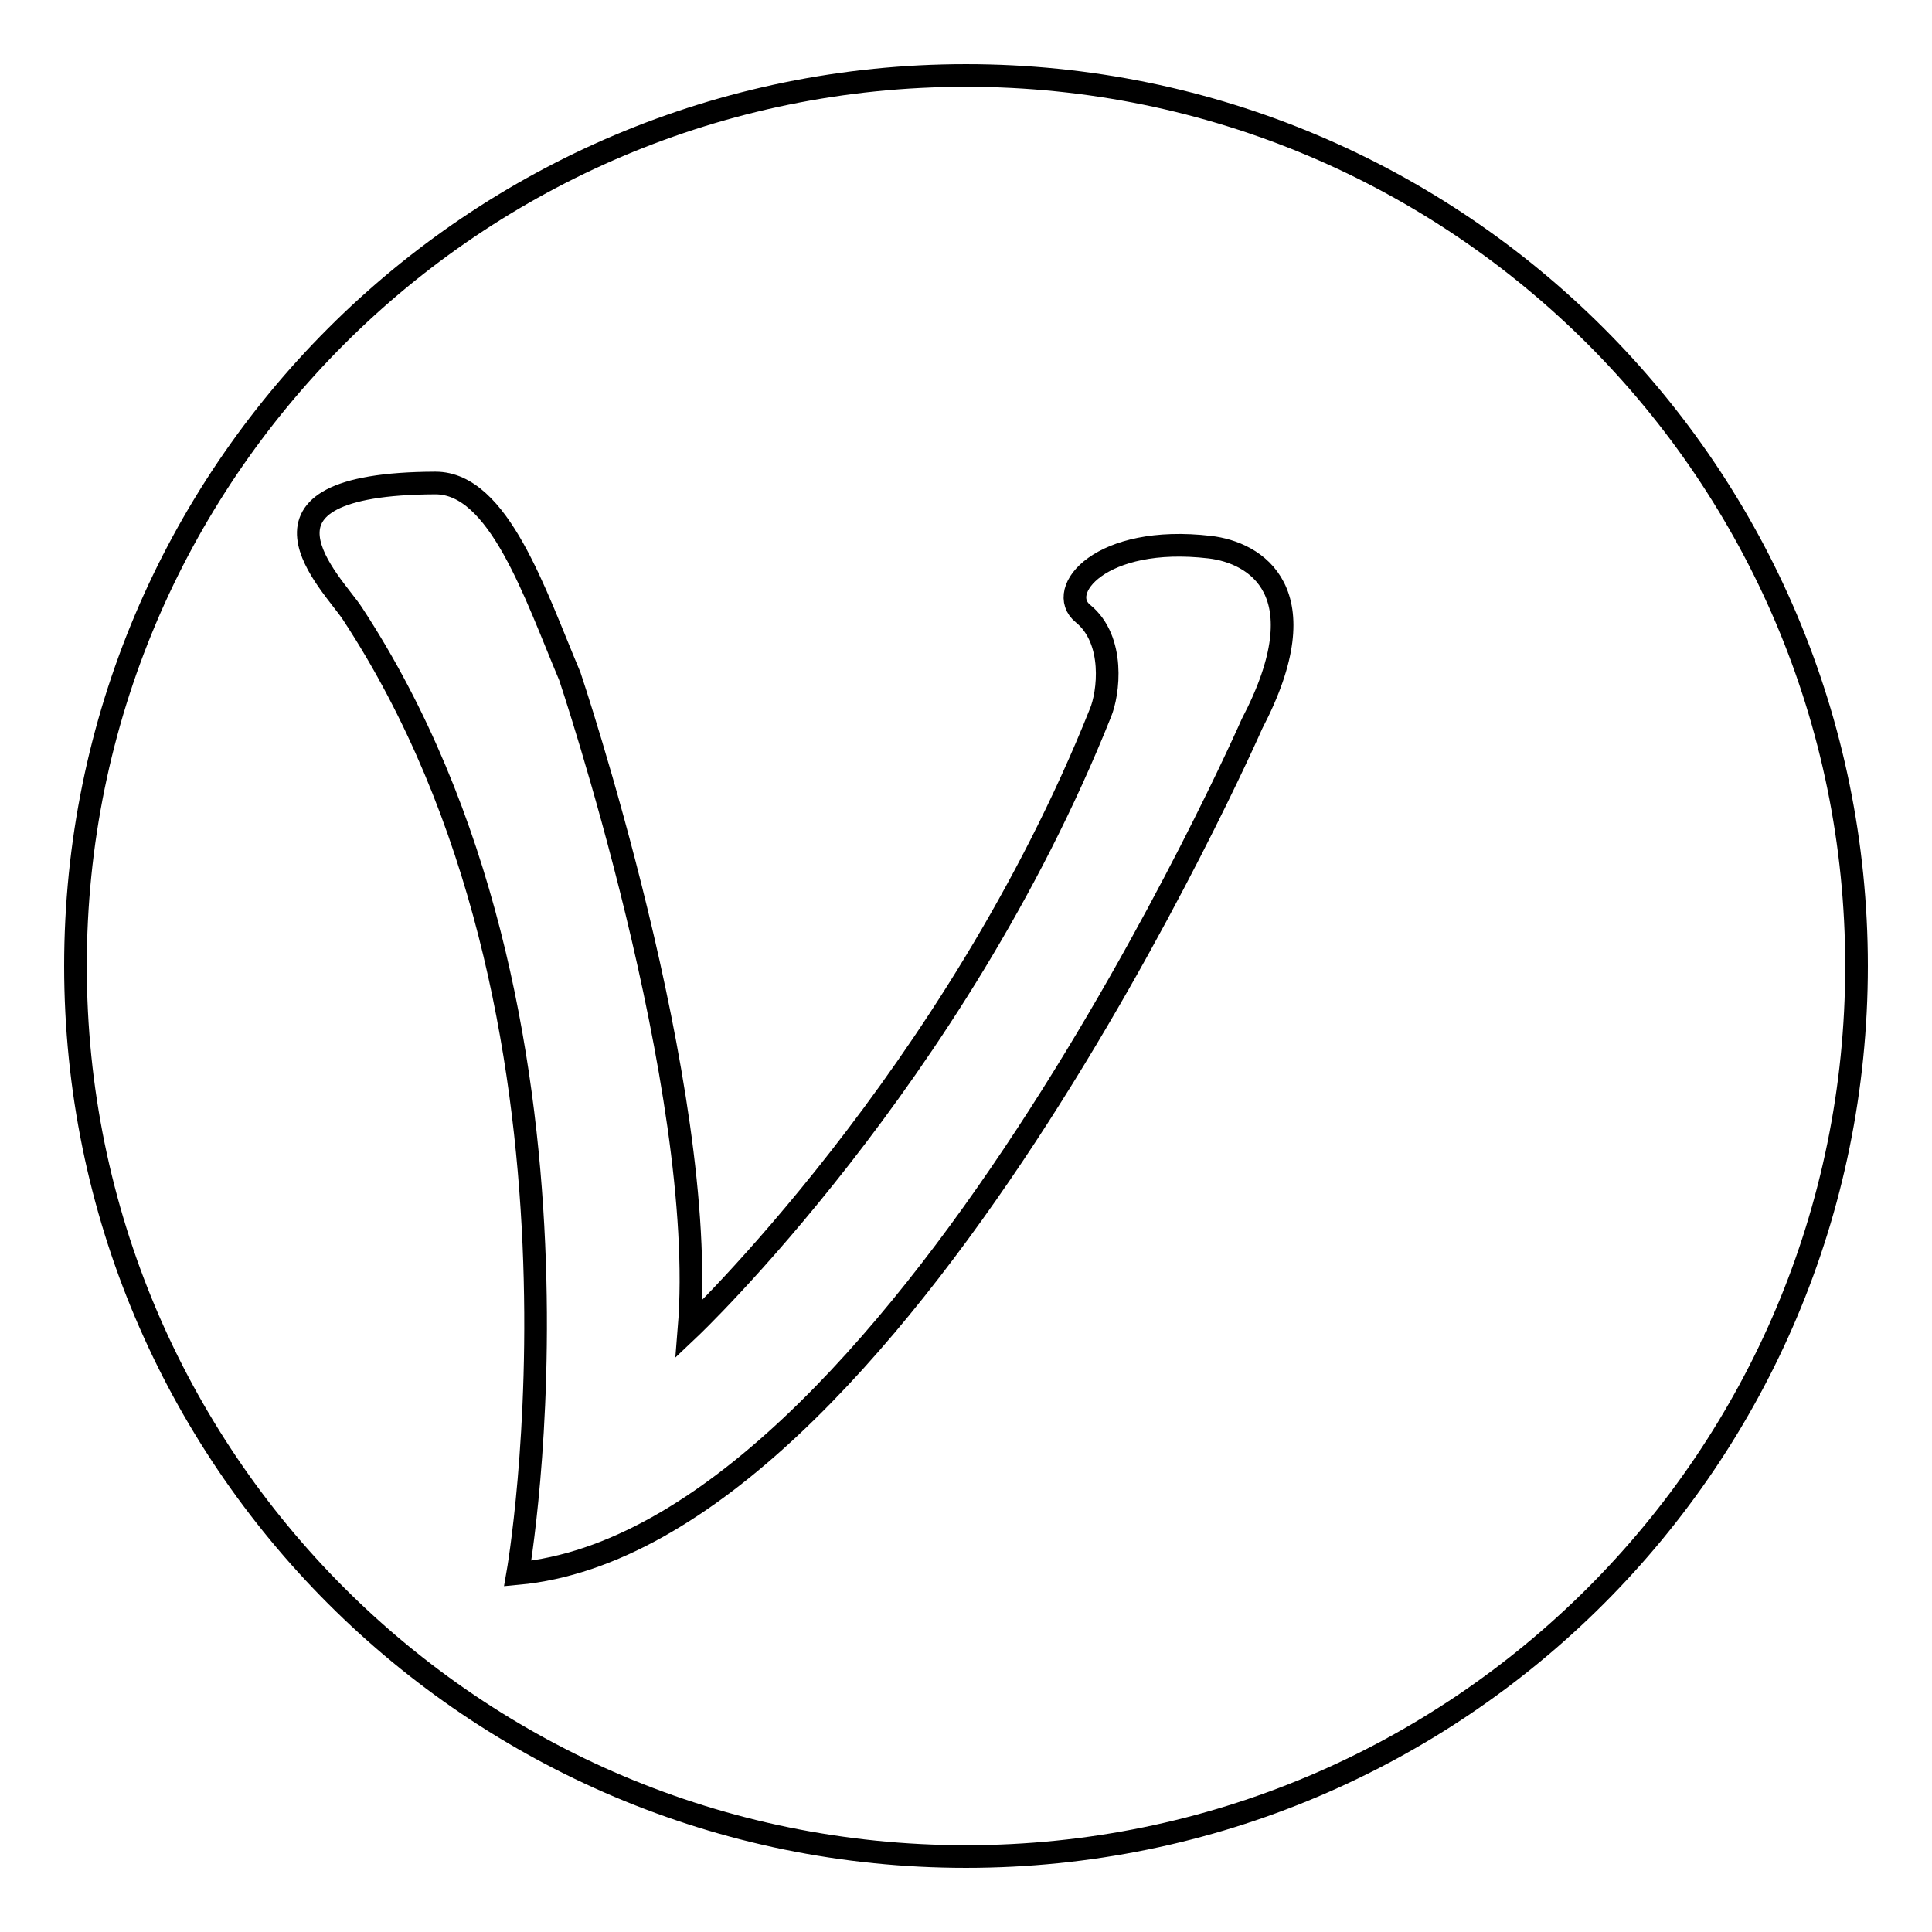 <?xml version="1.0" encoding="utf-8"?>
<!-- Svg Vector Icons : http://www.onlinewebfonts.com/icon -->
<!DOCTYPE svg PUBLIC "-//W3C//DTD SVG 1.1//EN" "http://www.w3.org/Graphics/SVG/1.1/DTD/svg11.dtd">
<svg version="1.1" xmlns="http://www.w3.org/2000/svg" xmlns:xlink="http://www.w3.org/1999/xlink" x="0px" y="0px" viewBox="0 0 256 256" enable-background="new 0 0 256 256" xml:space="preserve">
<g><g><path stroke-width="3" fill-opacity="0" stroke="#000000"  d="M133,155.4"/><path stroke-width="3" fill-opacity="0" stroke="#000000"  d="M128,10C62.8,10,10,62.8,10,128c0,65.2,52.8,118,118,118c65.2,0,118-52.8,118-118C246,62.8,193.2,10,128,10z M165.9,95.9c0,0-47.4,108-97.3,112.6c0,0,13-74-21.9-127.2c-2.6-4-16.6-17.2,11-17.3c8.4,0,13.2,14.7,17.8,25.6c0,0,18.4,54.7,15.8,86.5c0,0,35.2-33.3,54.5-81.6c1.1-2.6,2-9.7-2.3-13.2c-3.7-3,2.3-10.5,16.8-8.8C166.3,73.2,175.1,78.3,165.9,95.9z"/><path stroke-width="3" fill-opacity="0" stroke="#000000"  d="M191.4,190.7"/></g></g>
</svg>